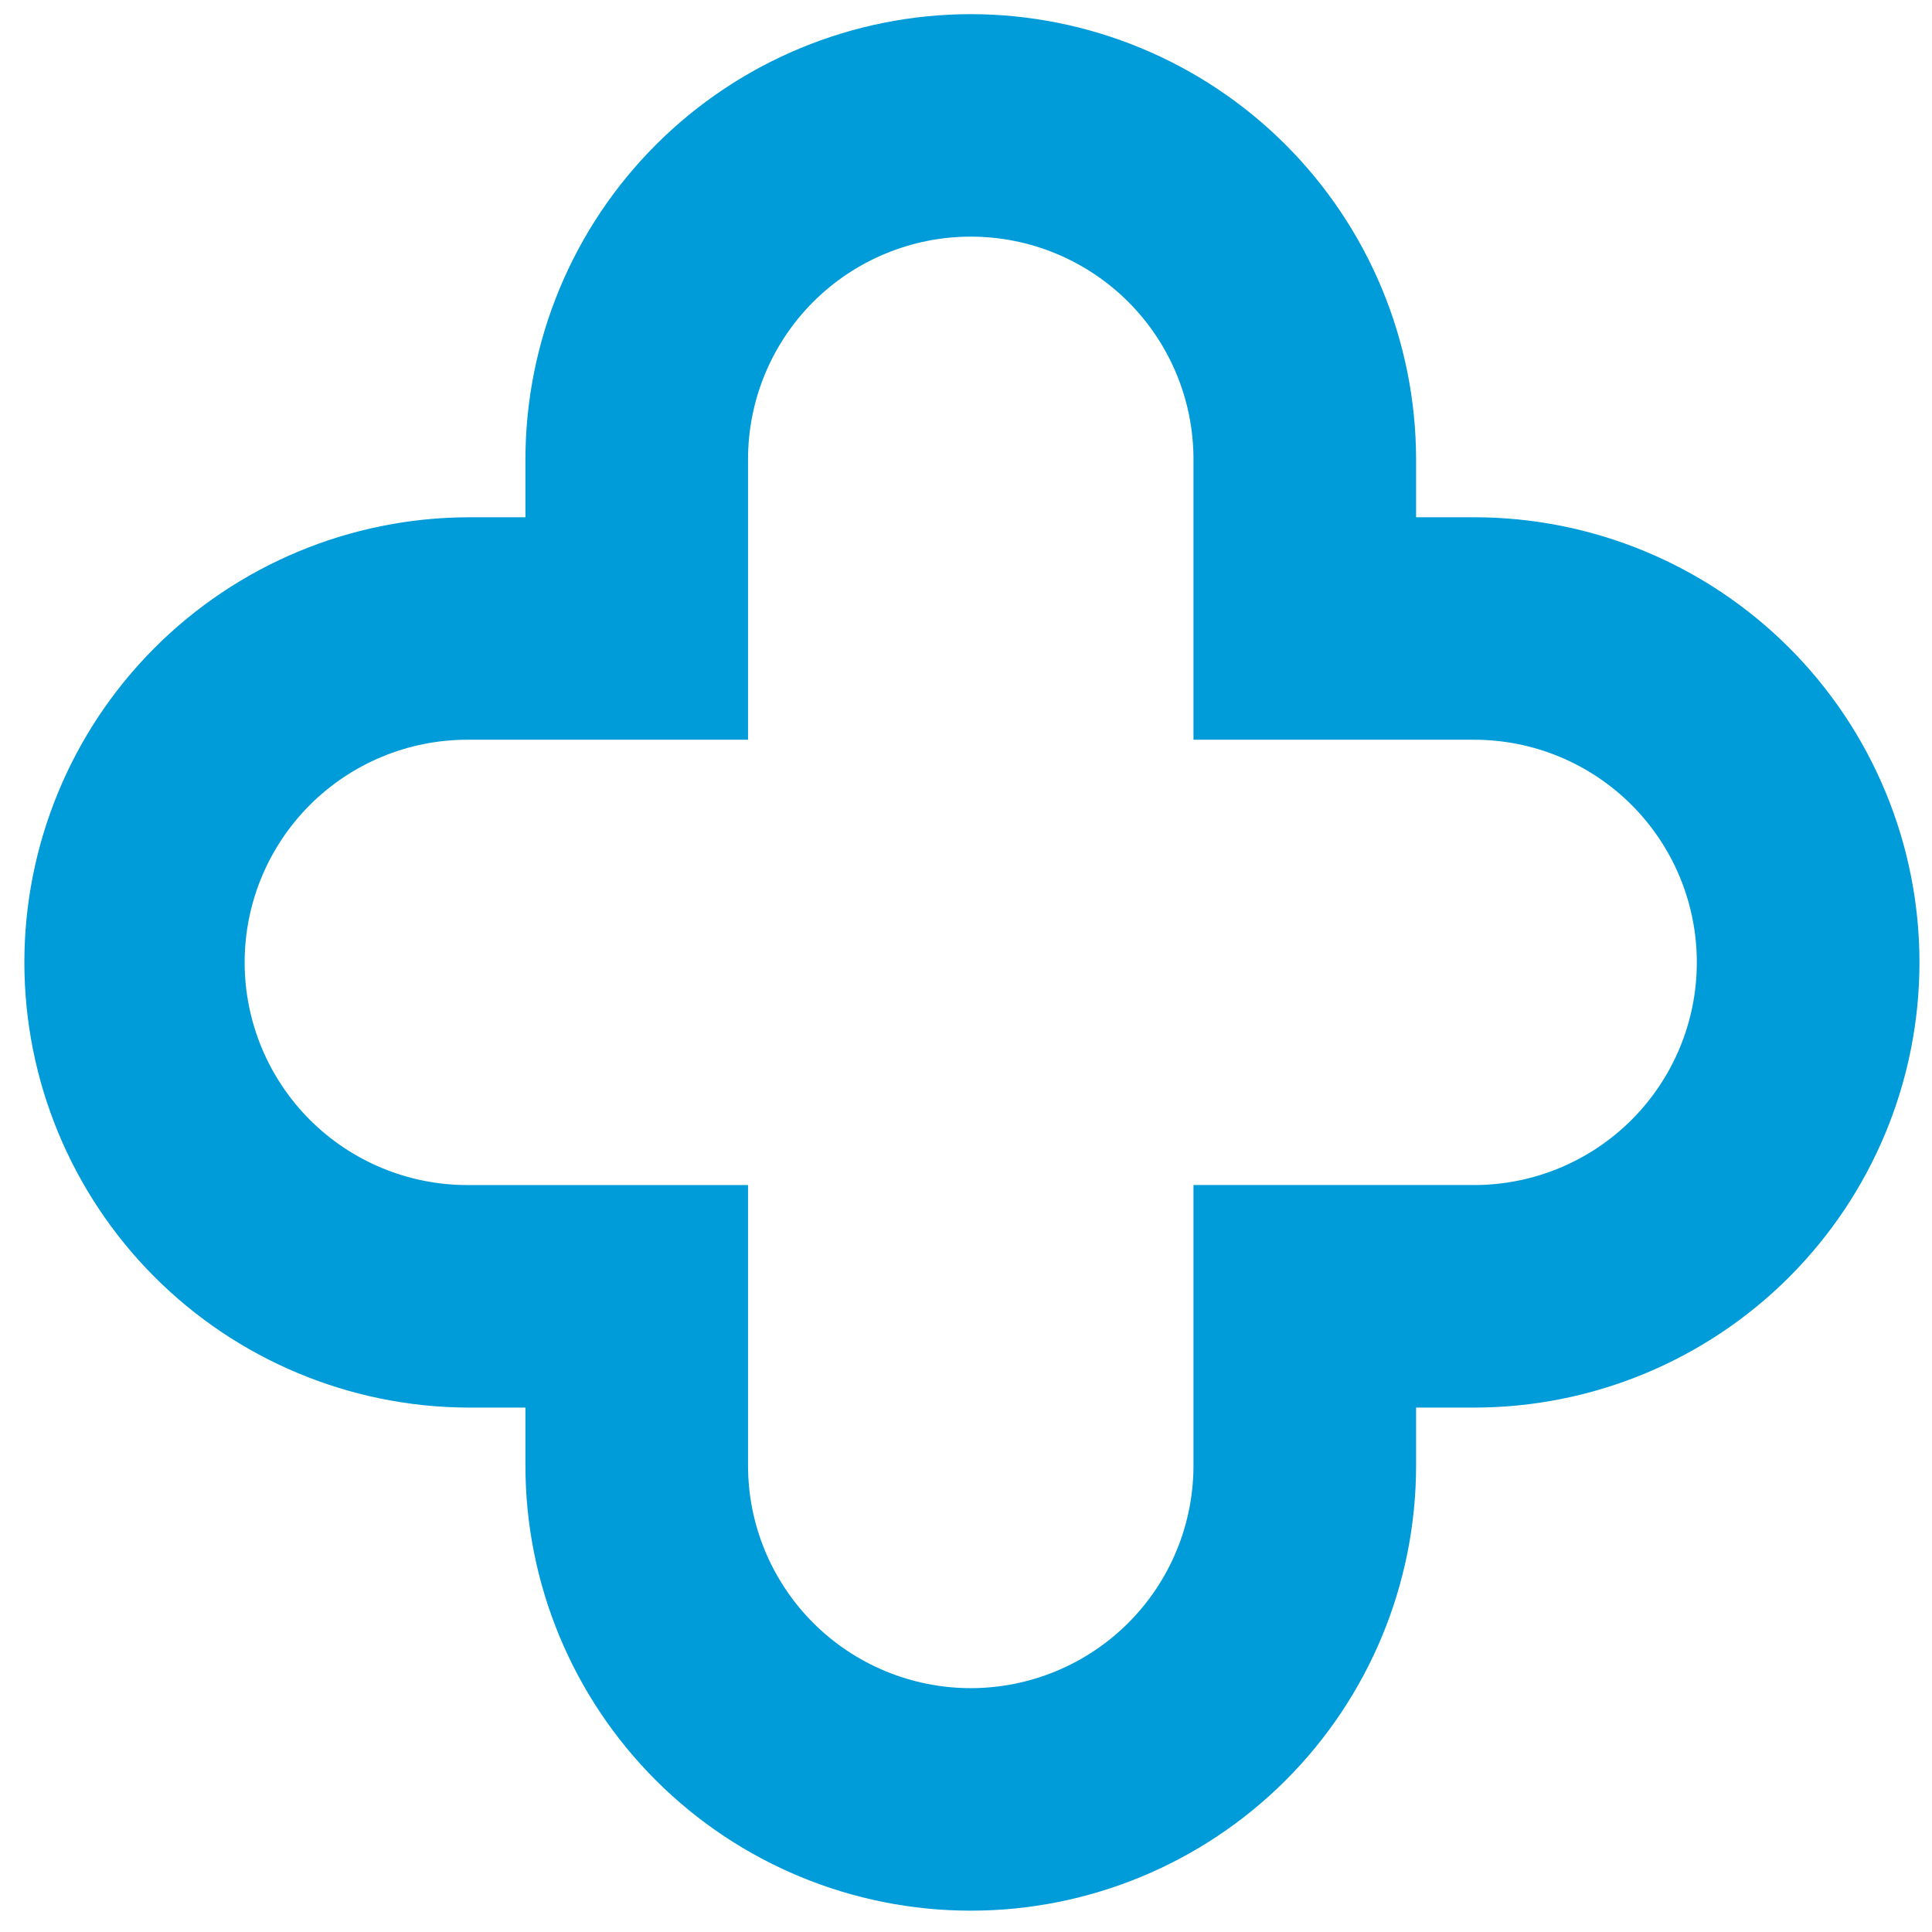<svg width="78" height="78" viewBox="0 0 78 78" fill="none" xmlns="http://www.w3.org/2000/svg">
<g clip-path="url(#clip0_67_55)">
<path fill-rule="evenodd" clip-rule="evenodd" d="M39.192 9.554C40.373 9.554 41.542 9.786 42.633 10.238C43.724 10.69 44.716 11.352 45.551 12.187C46.386 13.021 47.048 14.012 47.5 15.103C47.952 16.194 48.184 17.362 48.184 18.543V29.865H59.513C60.694 29.865 61.864 30.097 62.955 30.549C64.046 31.001 65.037 31.663 65.872 32.498C66.707 33.333 67.369 34.324 67.821 35.414C68.273 36.505 68.506 37.673 68.505 38.854C68.506 40.034 68.273 41.203 67.821 42.294C67.369 43.384 66.707 44.375 65.872 45.21C65.037 46.045 64.046 46.707 62.955 47.159C61.864 47.611 60.694 47.843 59.513 47.843H48.184V59.166C48.184 60.346 47.952 61.515 47.5 62.605C47.048 63.696 46.386 64.687 45.551 65.522C44.716 66.356 43.724 67.019 42.633 67.47C41.542 67.922 40.373 68.155 39.192 68.155C38.011 68.155 36.842 67.922 35.751 67.471C34.66 67.019 33.668 66.357 32.833 65.522C31.998 64.687 31.336 63.696 30.884 62.606C30.432 61.515 30.2 60.346 30.2 59.166V47.844H18.871C16.485 47.844 14.198 46.897 12.511 45.211C10.825 43.525 9.877 41.239 9.877 38.854C9.877 36.47 10.825 34.184 12.511 32.498C14.198 30.812 16.485 29.865 18.871 29.865H30.2V18.543C30.2 17.362 30.432 16.194 30.884 15.103C31.336 14.012 31.998 13.021 32.833 12.187C33.668 11.352 34.66 10.69 35.751 10.238C36.842 9.786 38.011 9.554 39.192 9.554ZM39.192 0.571C34.425 0.576 29.855 2.471 26.484 5.841C23.114 9.21 21.218 13.778 21.213 18.543V20.884H18.871C14.118 20.908 9.569 22.813 6.217 26.18C2.865 29.548 0.984 34.105 0.984 38.856C0.984 43.606 2.865 48.163 6.217 51.531C9.569 54.898 14.118 56.803 18.871 56.828H21.213V59.169C21.213 63.935 23.107 68.506 26.479 71.876C29.851 75.246 34.424 77.139 39.192 77.139C43.96 77.139 48.533 75.246 51.905 71.876C55.277 68.506 57.171 63.935 57.171 59.169V56.828H59.513C64.282 56.828 68.856 54.934 72.228 51.564C75.6 48.193 77.494 43.622 77.494 38.855C77.494 34.089 75.6 29.517 72.228 26.147C68.856 22.777 64.282 20.883 59.513 20.883H57.171V18.542C57.166 13.778 55.27 9.21 51.9 5.84C48.529 2.471 43.959 0.576 39.192 0.571Z" fill="#009BD9"/>
</g>
<defs>
<clipPath id="clip0_67_55">
<rect width="78" height="78" fill="white"/>
</clipPath>
</defs>
</svg>
